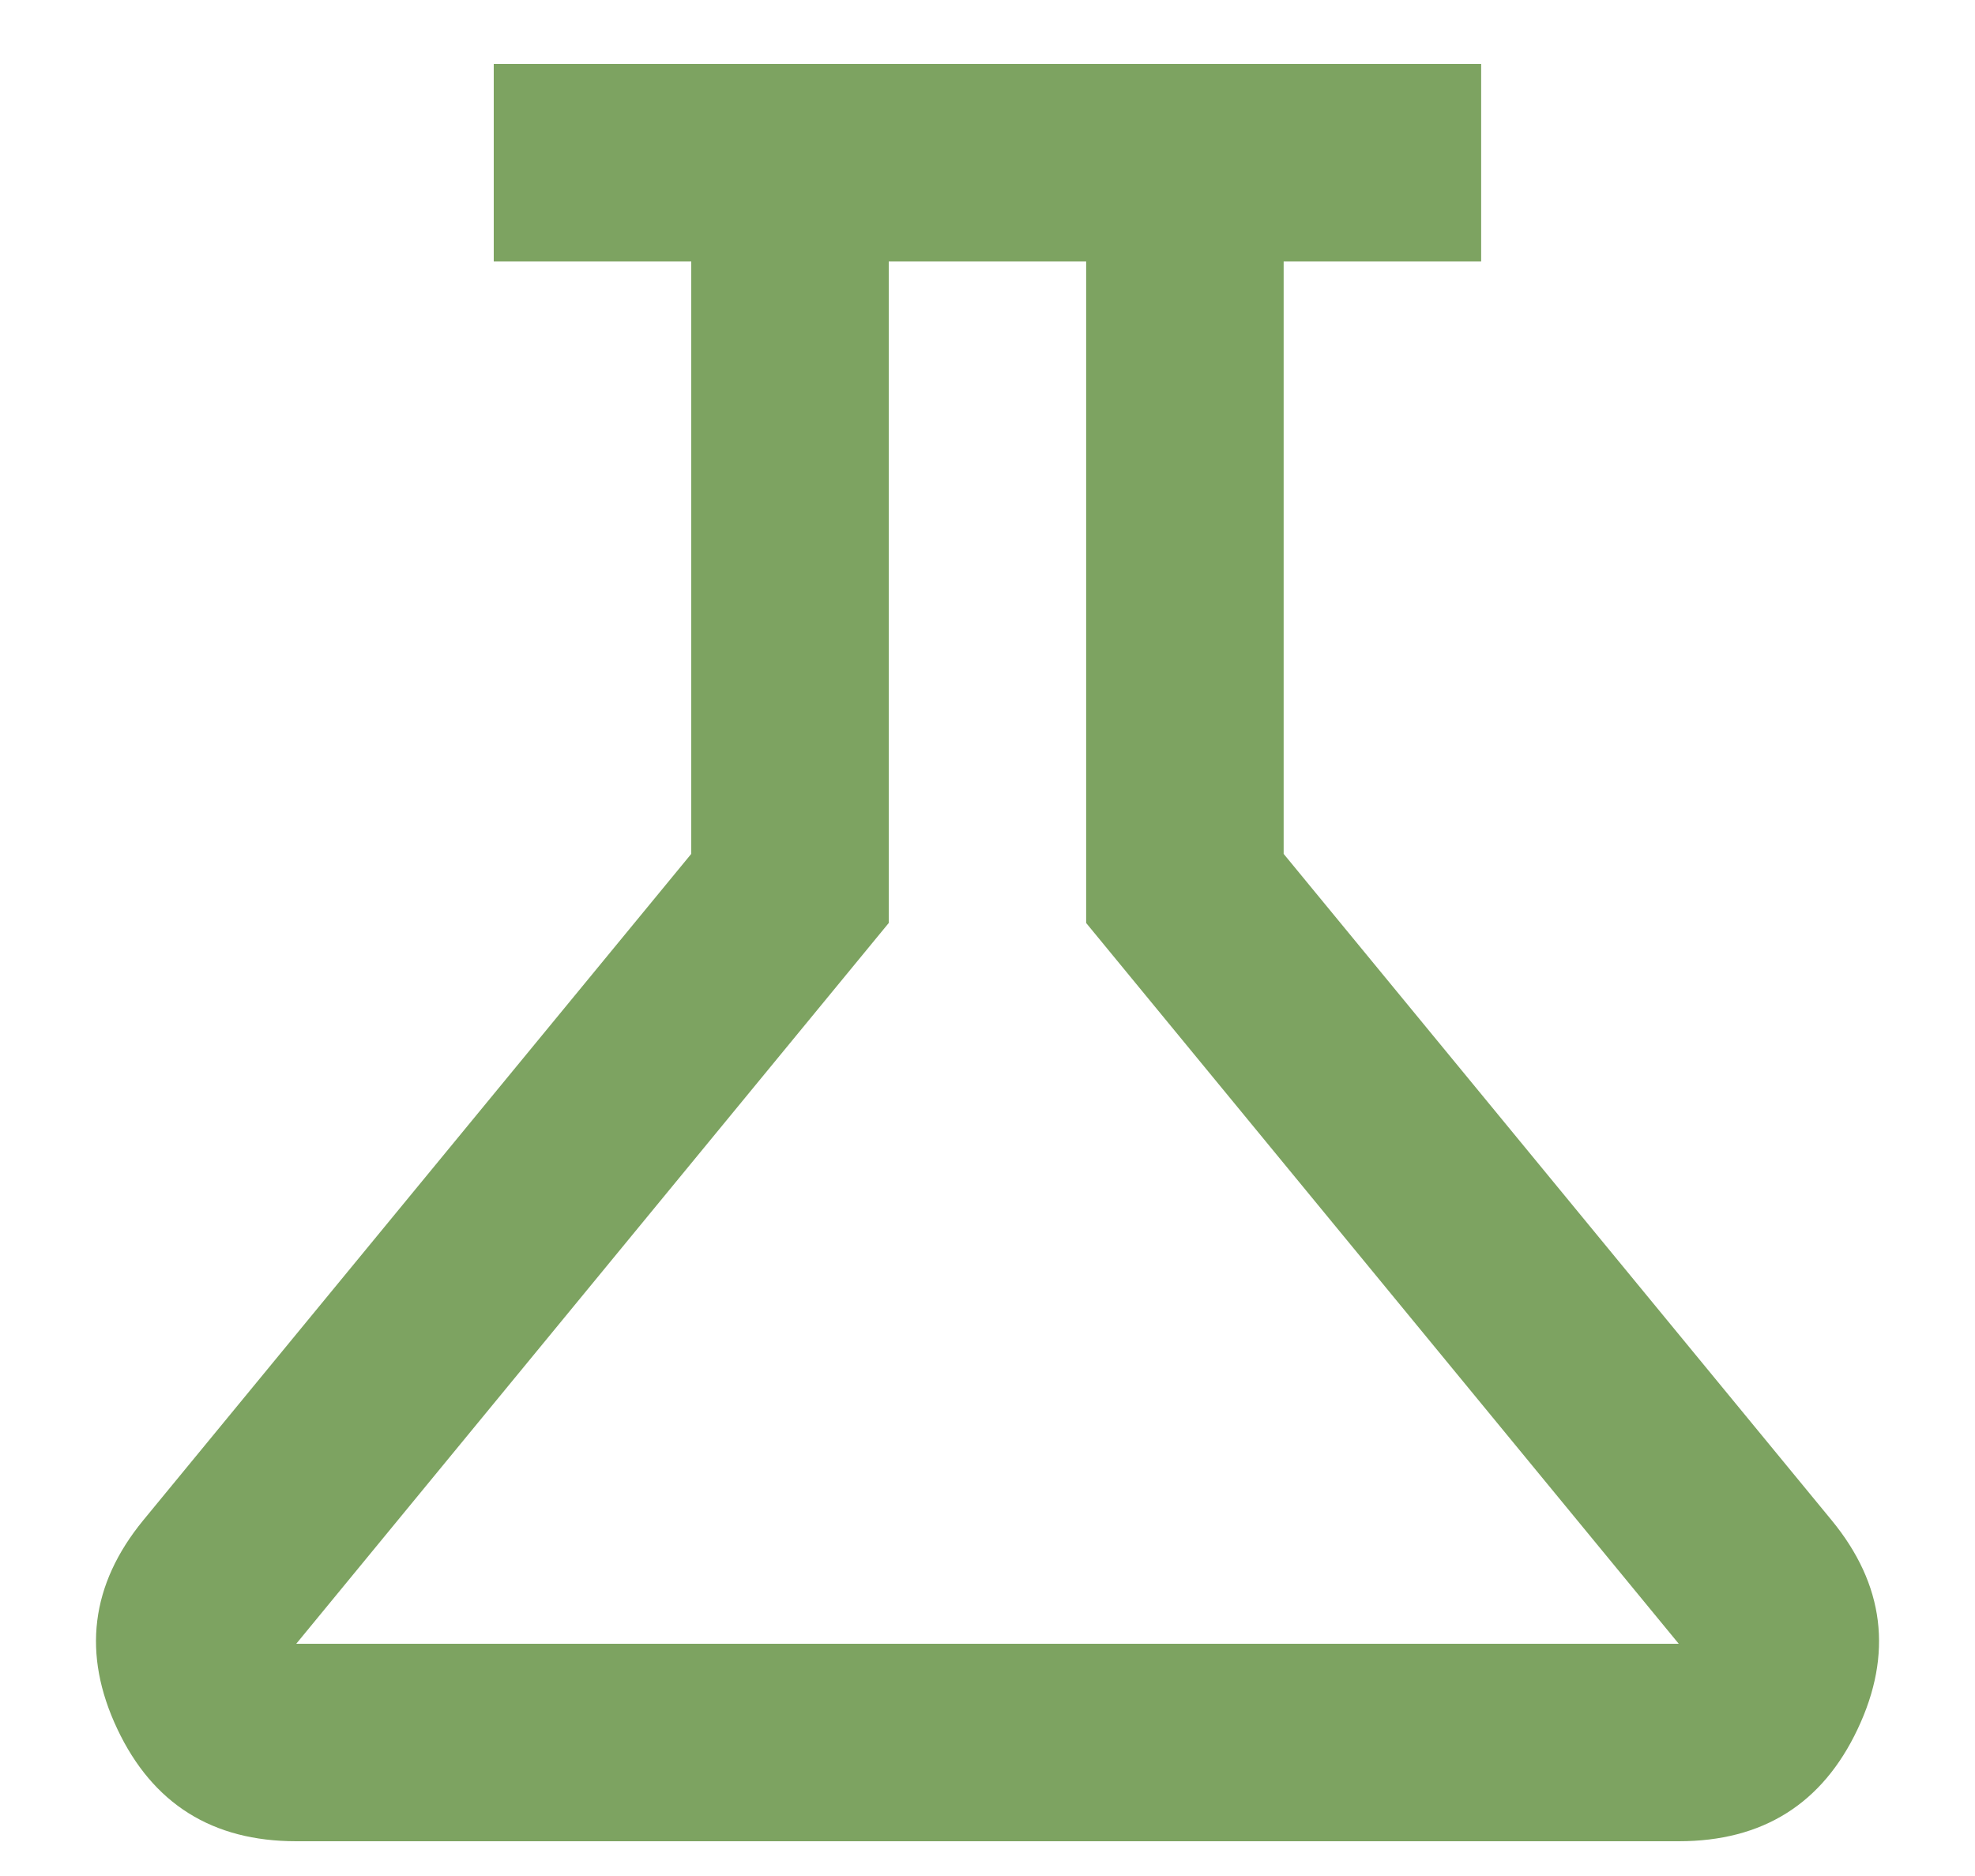 <svg width="20" height="19" viewBox="0 0 20 19" fill="none" xmlns="http://www.w3.org/2000/svg">
<path d="M3 18.648C2.15 18.648 1.546 18.269 1.188 17.511C0.83 16.753 0.917 16.049 1.45 15.398L7 8.648V2.648H5V0.648H14.999V2.648H12.999V8.648L18.549 15.398C19.083 16.048 19.171 16.752 18.812 17.511C18.454 18.27 17.85 18.648 17 18.648H3ZM3 16.648H17L10.999 9.348V2.648H9V9.348L3 16.648Z" fill="#7DA361"/>
</svg>
